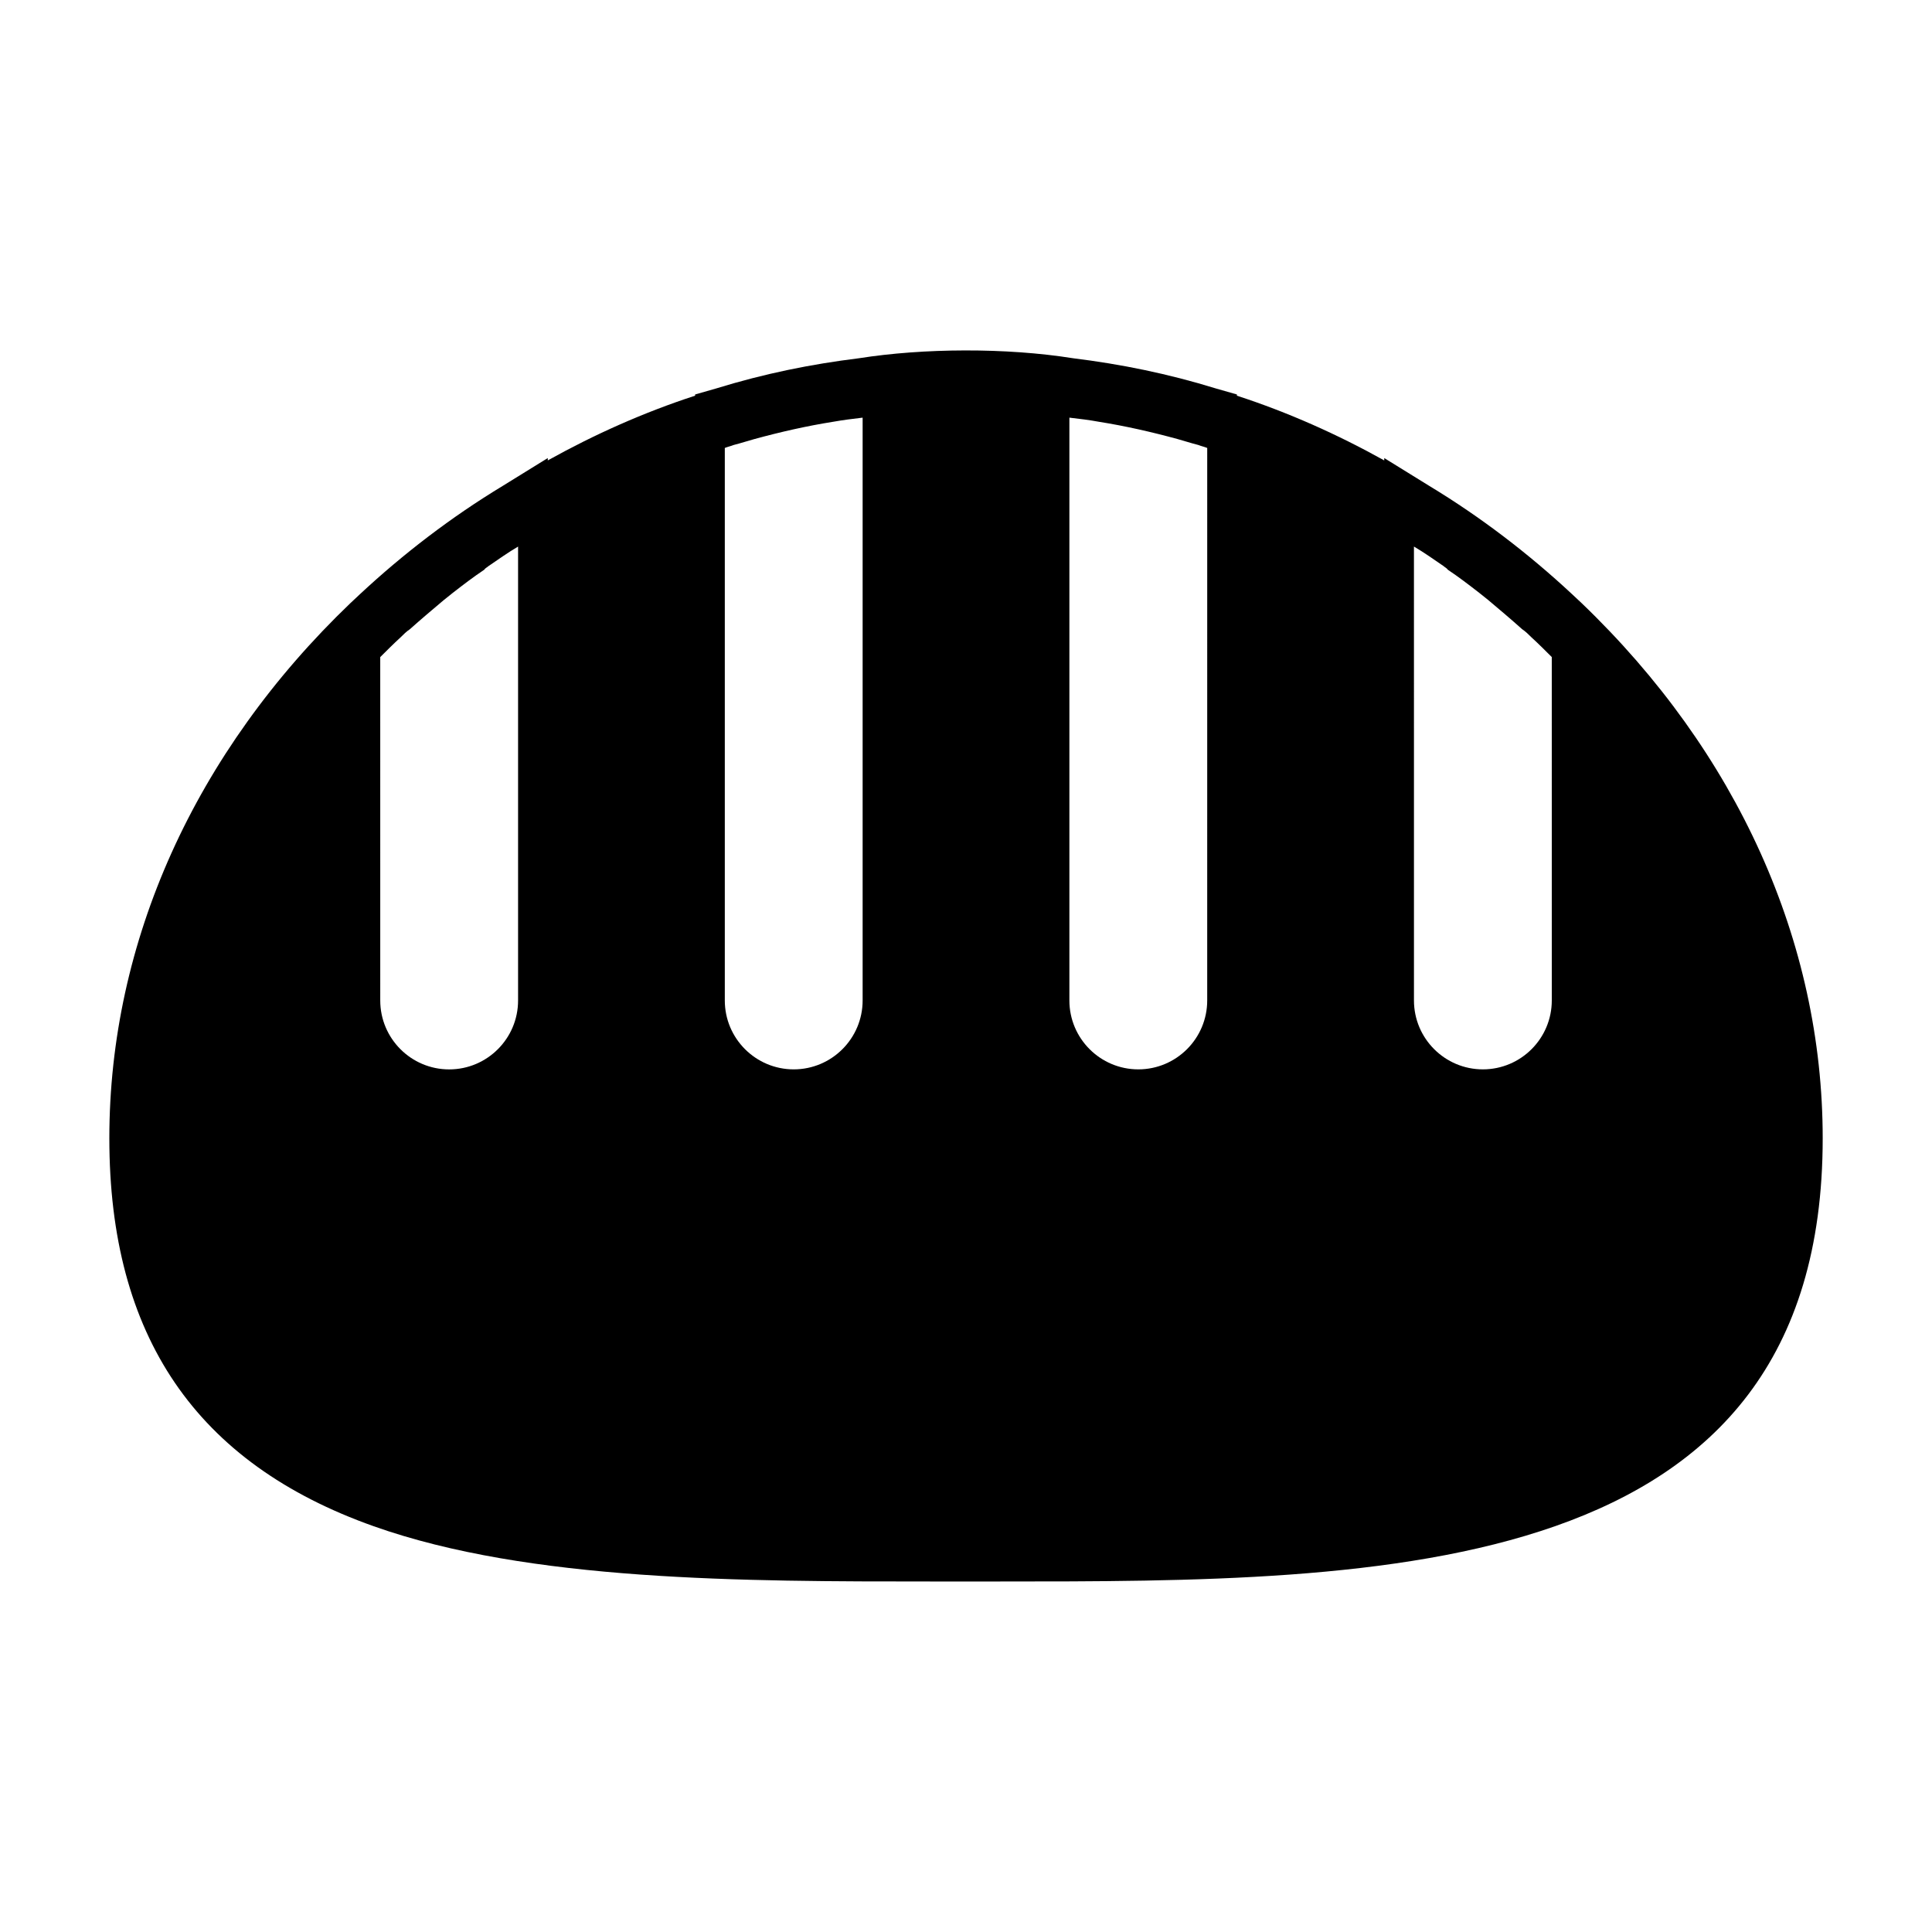 <?xml version="1.0" encoding="UTF-8"?>
<!-- Uploaded to: SVG Repo, www.svgrepo.com, Generator: SVG Repo Mixer Tools -->
<svg fill="#000000" width="800px" height="800px" version="1.1" viewBox="144 144 512 512" xmlns="http://www.w3.org/2000/svg">
 <path d="m563.11 303.8-2.519-2.359c-11.492-10.707-24.246-20.469-37.785-28.652l-11.965-7.398v0.629c-12.438-6.926-25.504-12.754-39.047-17.16l0.004-0.32-5.512-1.574c-12.754-3.938-25.191-6.453-37.941-8.031-17.789-2.832-39.676-2.676-56.68 0-12.754 1.574-25.191 4.094-37.941 8.031l-5.512 1.574v0.316c-13.539 4.41-26.609 10.234-39.047 17.16v-0.629l-11.965 7.398c-13.539 8.188-26.293 17.949-37.785 28.656l-2.519 2.359c-41.25 39.516-63.922 89.742-63.922 141.86 0 52.426 22.984 86.121 70.062 102.81 41.25 14.641 97.93 14.641 147.99 14.641h17.477c102.49 0 218.53 0 218.53-117.45 0-52.113-22.672-102.34-63.922-141.86zm-7.871 105.33c0 10.078-8.188 18.262-18.262 18.262-10.078 0-18.262-8.188-18.262-18.262l-0.004-120.29c2.676 1.574 5.352 3.465 7.871 5.195 0.316 0.316 0.789 0.473 1.102 0.945 2.832 1.891 5.512 3.938 8.344 6.141 0.789 0.629 1.574 1.258 2.363 1.891 2.992 2.519 5.984 5.039 8.973 7.715 0.945 0.629 1.73 1.418 2.519 2.203 1.891 1.73 3.621 3.465 5.352 5.195zm-91.316 0c0 10.078-8.188 18.262-18.262 18.262-10.078 0-18.262-8.188-18.262-18.262v-154.45c2.676 0.316 5.352 0.629 7.871 1.102 6.926 1.102 13.855 2.676 20.781 4.566 1.73 0.473 3.621 1.102 5.512 1.574 0.789 0.316 1.574 0.473 2.363 0.789zm-119.97-148.78c6.926-1.891 13.855-3.465 20.781-4.566 2.676-0.473 5.195-0.789 7.871-1.102v154.45c0 10.078-8.188 18.262-18.262 18.262-10.078 0-18.262-8.188-18.262-18.262v-146.42c0.789-0.316 1.574-0.473 2.363-0.789 1.887-0.473 3.777-1.102 5.508-1.574zm-91.316 50.383c2.992-2.676 5.984-5.195 8.977-7.715 0.789-0.629 1.574-1.258 2.363-1.891 2.832-2.203 5.512-4.25 8.344-6.141 0.312-0.473 0.785-0.629 1.102-0.941 2.519-1.73 5.195-3.621 7.871-5.195v120.29c0 10.078-8.188 18.262-18.262 18.262-10.078 0-18.262-8.188-18.262-18.262l-0.004-91.004c1.73-1.73 3.465-3.465 5.352-5.195 0.789-0.785 1.578-1.574 2.519-2.203z"/>
</svg>